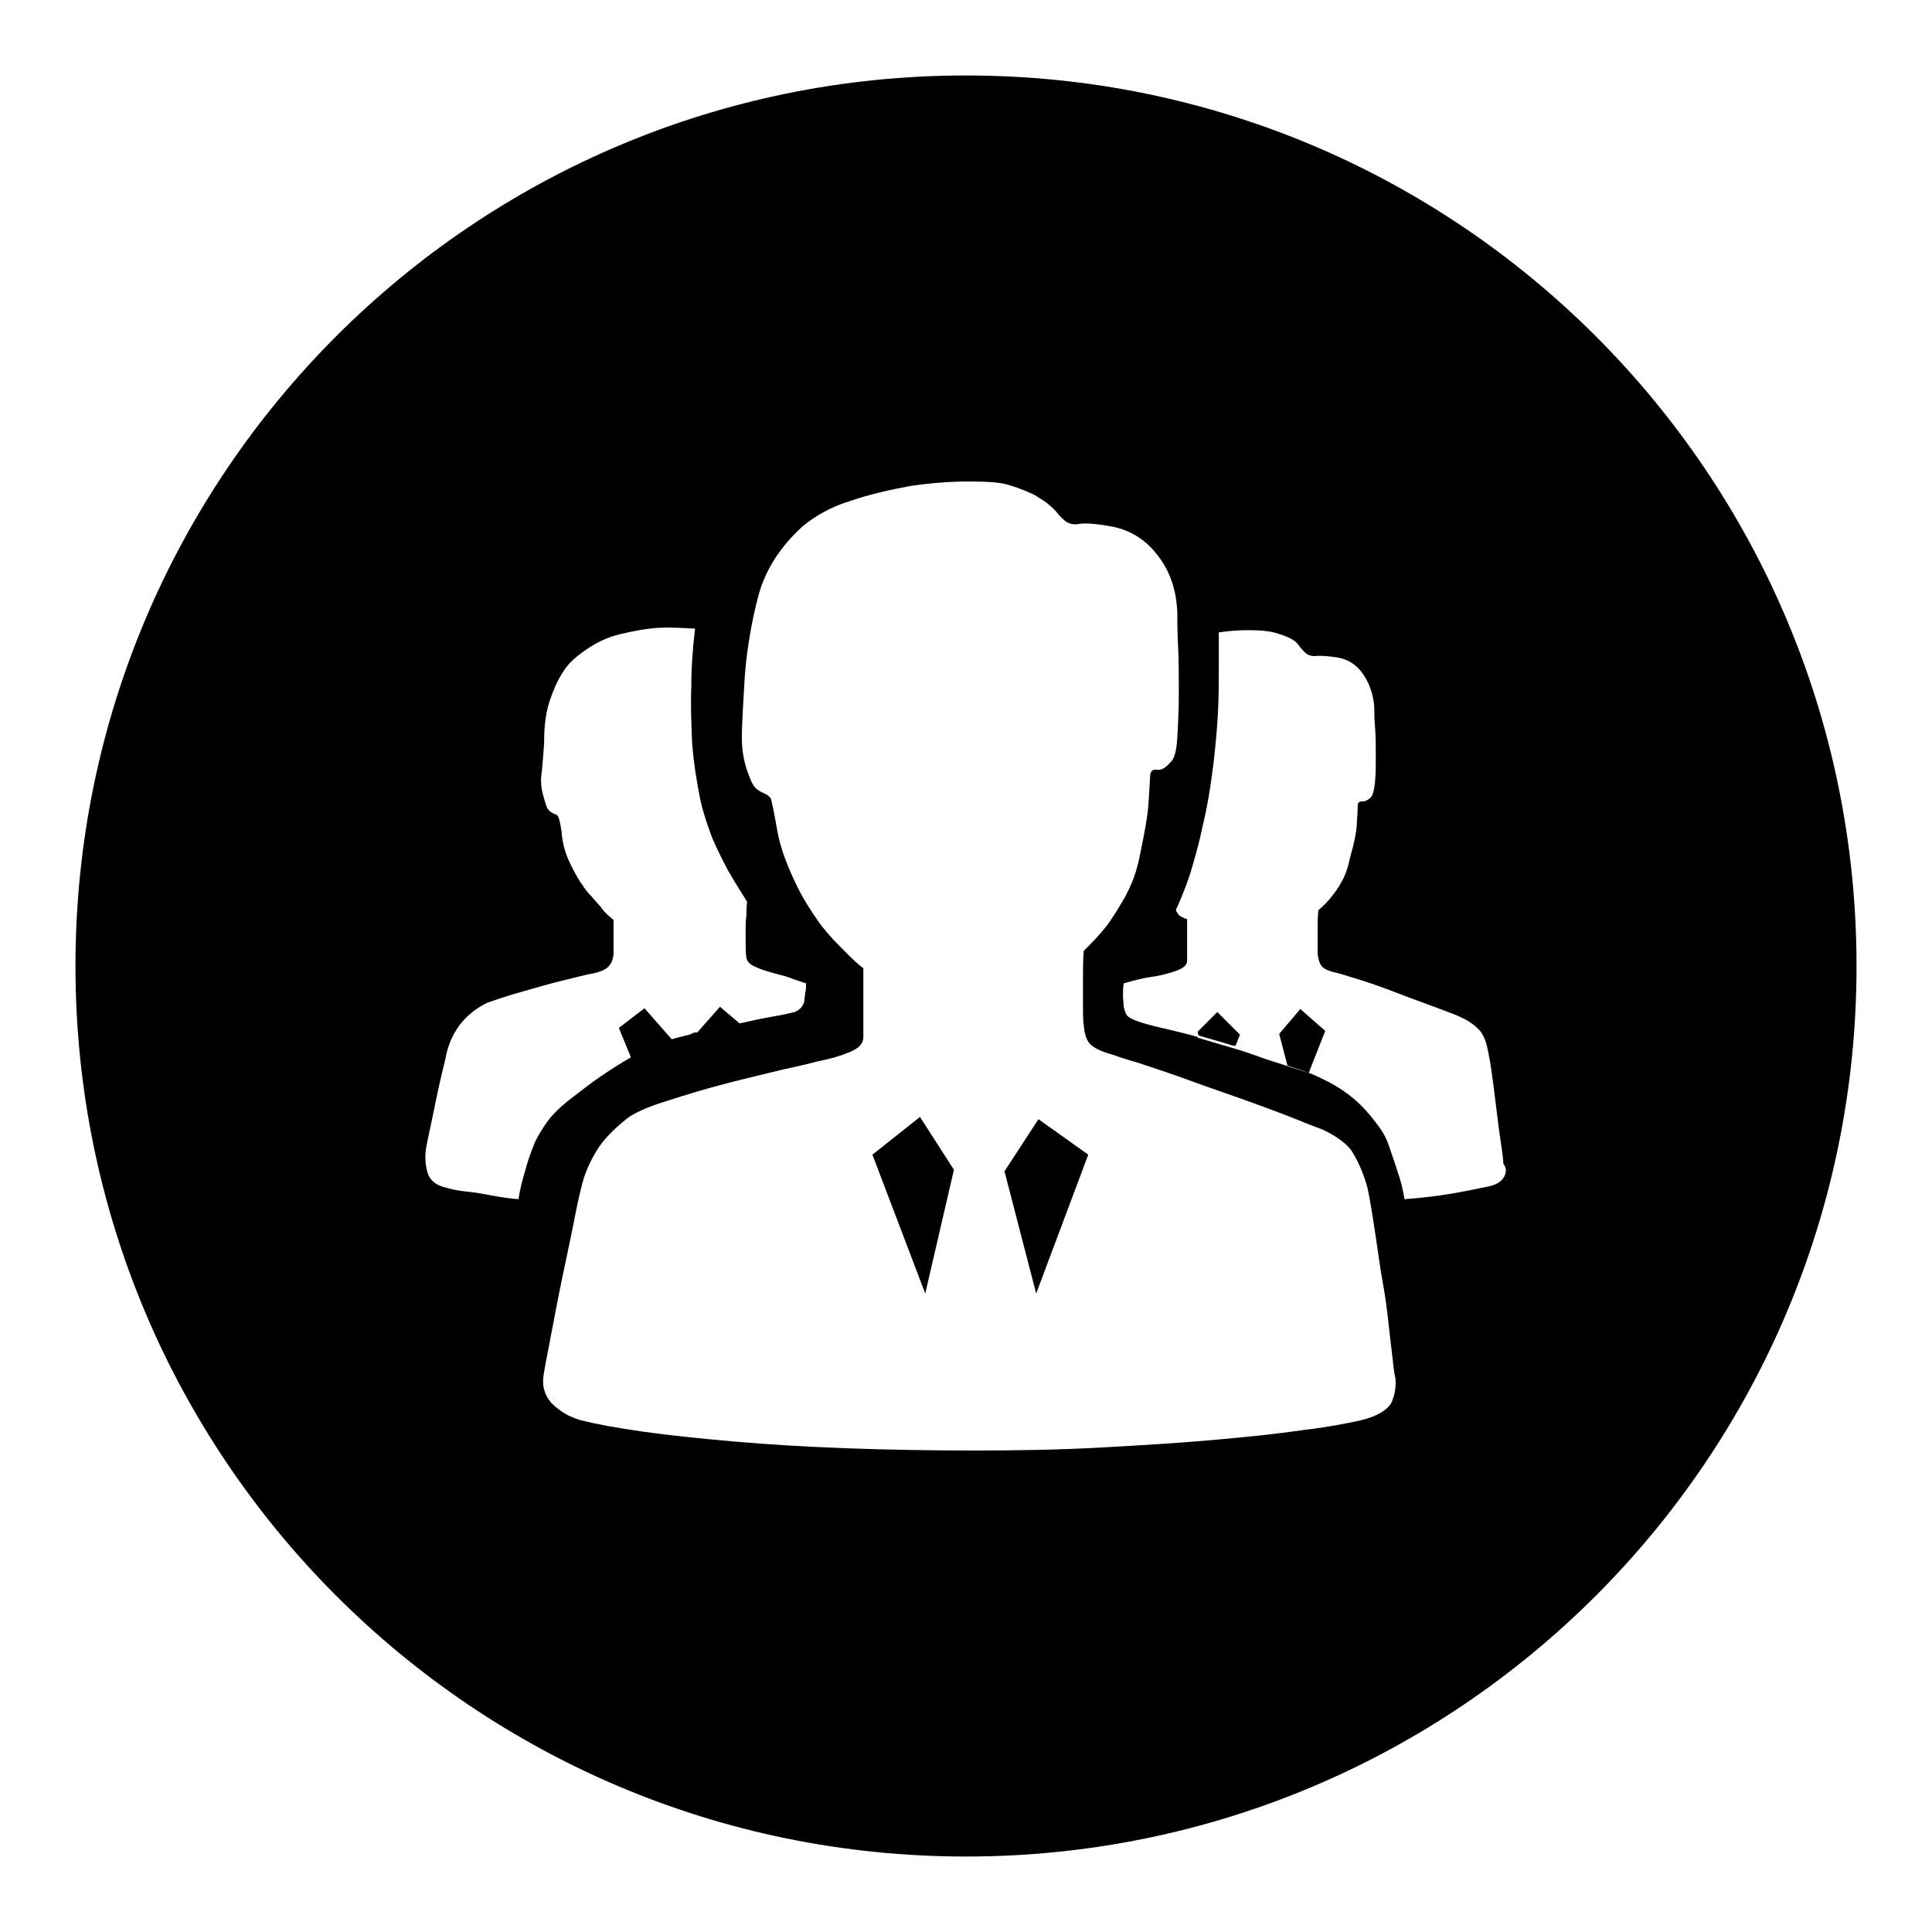 <?xml version="1.0" encoding="utf-8"?>
<!-- Svg Vector Icons : http://www.onlinewebfonts.com/icon -->
<!DOCTYPE svg PUBLIC "-//W3C//DTD SVG 1.1//EN" "http://www.w3.org/Graphics/SVG/1.1/DTD/svg11.dtd">
<svg version="1.1" xmlns="http://www.w3.org/2000/svg" xmlns:xlink="http://www.w3.org/1999/xlink" x="0px" y="0px" viewBox="0 0 256 256" enable-background="new 0 0 256 256" xml:space="preserve">
<g><g><path fill="#000000" d="M133.1,155.2l4.2,16.2l6.9-18.4l-6.6-4.7L133.1,155.2z"/><path fill="#000000" d="M164.3,137.1l-3-3l-2.6,2.6l0.1,0.5c1.3,0.4,2.8,0.8,4.4,1.3l0.5,0.1L164.3,137.1z"/><path fill="#000000" d="M115.6,153l7,18.4l3.8-16.4l-4.5-7L115.6,153z"/><path fill="#000000" d="M128,10C62.8,10,10,62.8,10,128c0,65.2,52.8,118,118,118c65.2,0,118-52.8,118-118C246,62.8,193.2,10,128,10z M69.6,155.1c-0.4,1.3-0.7,2.5-0.9,3.8c-1.3-0.1-2.5-0.3-3.6-0.5c-1-0.2-2.1-0.4-3.2-0.5c-1.1-0.1-2-0.3-2.7-0.5c-1.4-0.3-2.3-1-2.6-2.2s-0.3-2.2-0.1-3.3s0.6-2.8,1.1-5.3c0.5-2.5,1-4.6,1.4-6.2c0.6-3.5,2.5-6,5.5-7.5c0.8-0.3,2-0.7,3.3-1.1c1.4-0.4,2.8-0.8,4.2-1.2c1.4-0.4,2.7-0.7,3.9-1c1.2-0.3,2-0.5,2.6-0.6c1-0.2,1.7-0.5,2.1-0.9c0.4-0.4,0.6-0.9,0.7-1.6v-2.6v-2c-0.6-0.5-1.2-1-1.6-1.6c-0.4-0.5-0.9-1-1.3-1.5c-0.5-0.5-0.9-1-1.2-1.5c-0.6-0.8-1.2-1.9-1.8-3.2c-0.6-1.3-0.9-2.6-1-4c-0.2-1.3-0.4-2-0.6-2.1c-0.2-0.1-0.5-0.2-0.8-0.4c-0.3-0.2-0.5-0.5-0.6-0.8c-0.1-0.3-0.3-0.9-0.5-1.7c-0.2-0.8-0.3-1.8-0.1-2.9c0.1-1.1,0.2-2.3,0.3-3.7c0-0.6,0-1.4,0.1-2.5c0.1-1,0.3-2.2,0.7-3.3c0.4-1.2,0.9-2.4,1.6-3.5c0.7-1.2,1.7-2.1,3-3c1.4-1,3-1.8,4.8-2.2c1.7-0.4,3.3-0.7,4.8-0.8c1.7-0.1,3.3,0,5,0.1l0,0c-0.3,2.5-0.5,5.1-0.5,7.7c-0.1,2.2,0,4.6,0.1,7.3c0.2,2.7,0.6,5.2,1.1,7.7c0.4,1.8,1,3.5,1.6,5.1c0.7,1.6,1.4,3,2.1,4.3c0.8,1.4,1.7,2.8,2.5,4.1c-0.1,0.7-0.1,1.3-0.1,1.9c-0.1,0.5-0.1,1-0.1,1.6v1.6c0,0.9,0,1.7,0.1,2.3c0.1,0.6,0.6,1,1.4,1.3c0.4,0.2,1,0.4,1.7,0.6l2.2,0.6c0.8,0.3,1.7,0.6,2.6,0.9v0.5c0,0.2,0,0.4-0.1,0.7c0,0.3-0.1,0.6-0.1,1c-0.1,0.8-0.6,1.3-1.3,1.6c-0.8,0.2-1.7,0.4-2.9,0.6l-1.6,0.3c-0.5,0.1-1,0.2-1.4,0.3s-0.9,0.2-1.4,0.3l-2.6-2.2l-3,3.4c-0.2,0-0.4,0-0.6,0.1c-0.4,0.2-0.7,0.3-0.9,0.3l-1.9,0.5l-3.6-4.1l-3.4,2.6l1.6,3.9c-1.4,0.8-2.8,1.7-4.1,2.6c-1.2,0.8-2.3,1.7-3.5,2.6c-1.2,0.9-2.2,1.8-3,2.7c-0.8,1-1.5,2.1-2.1,3.3C70.3,152.8,69.9,153.9,69.6,155.1z M184.3,186c-0.6,0.9-1.9,1.7-4,2.2c-1.8,0.4-4.3,0.9-7.7,1.3c-3.4,0.5-7.3,0.9-11.8,1.3c-4.5,0.4-9.4,0.7-14.8,1c-5.4,0.3-11,0.4-16.9,0.4c-5.9,0-11.6-0.1-17-0.3c-5.4-0.2-10.4-0.5-14.9-0.9c-4.5-0.4-8.5-0.8-12-1.3c-3.5-0.5-6.2-1-8.2-1.5c-0.4-0.1-0.9-0.3-1.6-0.6c-0.6-0.3-1.2-0.7-1.8-1.2c-0.6-0.5-1-1-1.3-1.7c-0.3-0.7-0.4-1.4-0.3-2.3c0.1-0.7,0.4-2.4,0.9-4.9c0.5-2.6,1-5.3,1.6-8.2c0.6-2.9,1.2-5.6,1.7-8.2c0.5-2.6,0.9-4.1,1.1-4.8c0.4-1.3,1-2.6,1.8-3.9c0.8-1.3,2.1-2.7,4-4.2c0.9-0.7,2.6-1.5,5.2-2.3c2.5-0.8,5.1-1.6,7.8-2.3c2.7-0.7,5.3-1.3,7.7-1.9c2.4-0.5,3.9-0.9,4.7-1.1c1.6-0.3,2.9-0.7,4.1-1.2c1.2-0.5,1.8-1.1,1.8-2v-9.1c-1.2-0.9-2.2-2-3.3-3.1c-0.9-0.9-1.9-2-2.8-3.3s-1.8-2.7-2.5-4.1c-1.4-2.8-2.4-5.4-2.8-7.7c-0.4-2.3-0.7-3.7-0.8-4.1c-0.1-0.4-0.5-0.7-1.2-1c-0.7-0.3-1.2-0.8-1.5-1.6c-0.8-1.8-1.2-3.6-1.2-5.6c0-2,0.2-4.8,0.4-8.4c0.3-3.6,0.9-7.1,1.8-10.5c0.9-3.3,2.8-6.4,5.9-9.2c1.6-1.3,3.6-2.5,6.2-3.3c2.6-0.9,5.3-1.5,8-2c2.7-0.4,5.3-0.6,7.7-0.6c2.5,0,4.3,0.1,5.5,0.5c1.3,0.4,2.5,0.9,3.3,1.3c0.8,0.5,1.5,0.9,1.9,1.3c0.5,0.4,0.9,0.8,1.2,1.2c0.3,0.4,0.6,0.6,0.9,0.9c0.5,0.4,1.2,0.6,2,0.4c0.8-0.1,2.3,0,4.4,0.4c2.4,0.5,4.4,1.8,5.9,3.8c1.6,2,2.5,4.6,2.6,7.6c0,0.9,0,2.4,0.1,4.4s0.1,4.1,0.1,6.2c0,2.2-0.1,4.2-0.2,5.9c-0.1,1.8-0.4,2.9-0.9,3.3c-0.6,0.7-1.2,1.1-1.8,1s-0.9,0.2-0.9,0.9c0,0.3-0.1,1.4-0.2,3.3c-0.1,1.9-0.6,4.5-1.3,7.8c-0.4,1.8-1,3.3-1.8,4.8c-0.8,1.4-1.6,2.7-2.4,3.8c-1,1.3-2.1,2.4-3.1,3.4c-0.1,1.3-0.1,2.6-0.1,3.9v3.3c0,1.2,0,2,0.1,2.6c0.1,1.3,0.4,2.1,0.9,2.6c0.5,0.5,1.6,1,3.1,1.4c0.5,0.2,1.4,0.5,2.8,0.9c1.3,0.4,3,1,4.8,1.6s3.8,1.4,5.9,2.1c2,0.7,4,1.4,5.9,2.1c1.9,0.7,3.5,1.3,5,1.9c1.4,0.6,2.6,1,3.3,1.3c2.1,1,3.5,2.1,4.1,3.3c0.7,1.2,1.3,2.6,1.8,4.4c0.2,0.9,0.5,2.6,0.9,5.2c0.4,2.5,0.7,5.1,1.2,7.8s0.7,5.3,1,7.7c0.3,2.4,0.4,3.9,0.6,4.5C185,183.9,184.8,185,184.3,186z M199.2,156.1c-0.4,0.6-1.2,1-2.4,1.2c-1,0.2-2.4,0.5-4.1,0.8c-1.7,0.3-3.9,0.6-6.6,0.8c-0.2-1.3-0.5-2.5-0.9-3.6c-0.3-1-0.7-2.1-1.1-3.3c-0.4-1.2-0.9-2.1-1.6-3c-1.2-1.6-2.3-2.8-3.6-3.8s-2.5-1.7-3.8-2.3c-0.6-0.3-1.2-0.6-1.9-0.8l0,0l-2.8-0.9l0,0c-0.9-0.3-1.9-0.6-2.8-0.9c-1.6-0.6-3.1-1.1-4.5-1.5l-4.4-1.3l0-0.1c-1.4-0.4-2.7-0.7-3.9-1c-3.2-0.7-5.1-1.3-5.5-1.9c-0.2-0.3-0.3-0.7-0.4-1.1c0-0.4-0.1-0.9-0.1-1.4c0-0.5,0-1.1,0.1-1.7c1.4-0.4,2.6-0.7,3.3-0.8c0.7-0.1,1.3-0.2,1.7-0.3c0.8-0.2,1.6-0.4,2.3-0.7c0.7-0.3,1.1-0.7,1.1-1.2v-5.5l-0.3-0.1l-0.6-0.3c-0.2-0.1-0.4-0.4-0.6-0.8c0.6-1.3,1.3-3,1.9-4.8c0.5-1.7,1.1-3.7,1.6-6.1c0.6-2.4,1.1-5.3,1.5-8.6c0.3-2.6,0.5-4.9,0.6-7c0.1-2.1,0.1-3.9,0.1-5.5v-4.8c1.3-0.2,2.6-0.3,4-0.3s2.5,0.1,3.3,0.3c1.8,0.5,2.8,1,3.2,1.6c0.4,0.5,0.7,0.9,1.2,1.3c0.4,0.2,0.9,0.3,1.3,0.2c0.5,0,1.3,0,2.6,0.2l0,0c1.4,0.2,2.6,0.9,3.5,2.2c0.9,1.3,1.4,2.8,1.5,4.5c0,0.5,0,1.4,0.1,2.6s0.1,2.4,0.1,3.7s0,2.4-0.1,3.5c-0.1,1.1-0.3,1.7-0.5,2c-0.4,0.4-0.8,0.6-1.2,0.6c-0.4,0-0.6,0.1-0.6,0.6c0,0.2,0,0.9-0.1,2c0,1.1-0.3,2.7-0.9,4.8c-0.2,1-0.5,2-0.9,2.8c-0.4,0.8-0.9,1.6-1.4,2.2c-0.5,0.7-1.2,1.4-1.9,2c-0.1,0.8-0.1,1.6-0.1,2.3v3.6c0.1,0.7,0.3,1.3,0.6,1.6c0.3,0.3,0.9,0.6,1.9,0.8c0.4,0.1,1.4,0.4,3,0.9c1.6,0.5,3.3,1.1,5.1,1.8c1.8,0.7,3.5,1.3,5.1,1.9c1.6,0.6,2.7,1,3.3,1.3c1.3,0.6,2.1,1.3,2.6,1.9c0.5,0.7,0.8,1.6,1,2.7c0.1,0.5,0.3,1.5,0.5,3c0.2,1.5,0.4,3,0.6,4.7c0.2,1.7,0.4,3.2,0.6,4.5c0.2,1.3,0.3,2.2,0.3,2.6C199.7,154.8,199.6,155.5,199.2,156.1z"/><path fill="#000000" d="M172.3,133.7l-2.8,3.3l1.1,4.2c0.3,0.1,0.6,0.2,0.9,0.3c0.6,0.2,1.3,0.4,1.9,0.7l2.2-5.6L172.3,133.7z"/></g></g>
</svg>